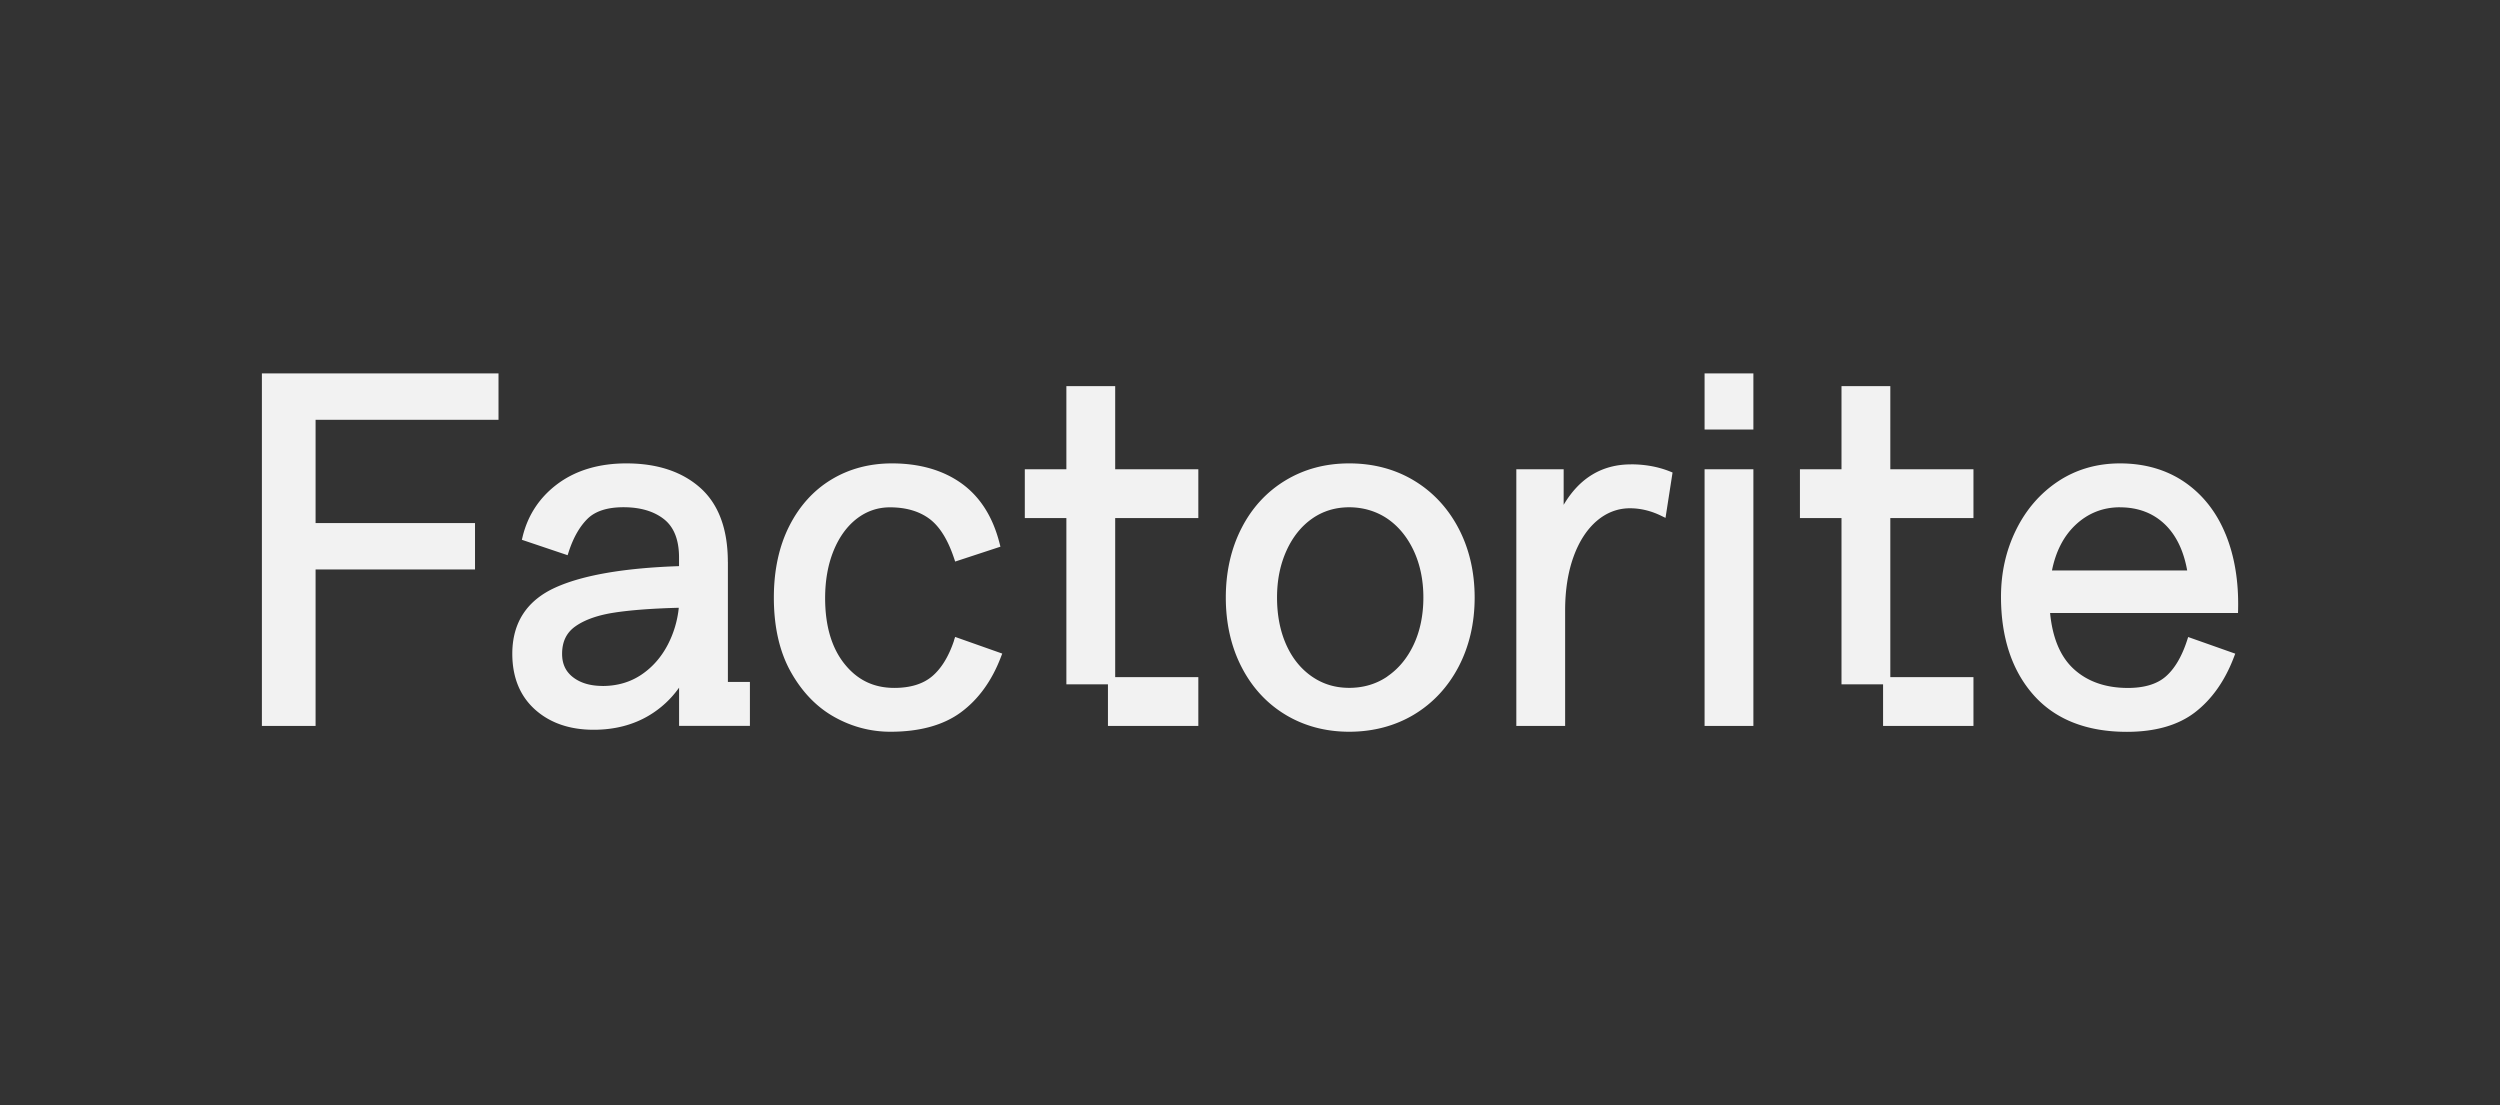 <svg xmlns="http://www.w3.org/2000/svg" data-name="Layer 1" viewBox="0 0 507.56 224.38"><rect x="0" y="0" width="507.56" height="224.38" fill="#333333" stroke="none"/><path d="M53.17 147.38h10.9v-31.77h32.37v-9.42H64.07V85.23h37.14v-9.42H53.17v71.57zm94.6-33.3c0-6.68-1.89-11.74-5.61-15.05-3.7-3.29-8.74-4.95-14.98-4.95-5.5 0-10.15 1.37-13.84 4.06-3.7 2.71-6.14 6.34-7.23 10.79l-.16.66 9.29 3.13.23-.71c.95-2.91 2.26-5.18 3.88-6.75 1.57-1.51 4.01-2.28 7.23-2.28 3.45 0 6.23.83 8.28 2.47 1.99 1.6 3 4.2 3 7.72v1.77c-11.08.37-19.5 1.82-25.03 4.31-5.86 2.63-8.82 7.17-8.82 13.48 0 4.76 1.55 8.57 4.61 11.32 3.04 2.73 7.04 4.11 11.91 4.11 4.22 0 7.99-.97 11.2-2.88a19.94 19.94 0 0 0 6.14-5.67v7.76h14.38v-8.92h-4.47v-24.38Zm-25.45 25.18c-2.47 0-4.49-.6-6-1.78-1.48-1.15-2.2-2.7-2.2-4.73 0-2.48.89-4.32 2.72-5.6 1.91-1.35 4.61-2.29 8.03-2.8 3.32-.5 7.67-.82 12.94-.96a20.82 20.82 0 0 1-2.23 7.49c-1.33 2.56-3.15 4.62-5.41 6.13-2.25 1.5-4.88 2.26-7.83 2.26Zm71.38-9.23c-1.08 3.23-2.57 5.68-4.45 7.27-1.84 1.56-4.42 2.36-7.67 2.36-4.17 0-7.48-1.58-10.1-4.84-2.63-3.26-3.96-7.76-3.96-13.39 0-3.59.58-6.84 1.73-9.65 1.14-2.78 2.73-4.96 4.73-6.5 1.98-1.51 4.23-2.28 6.7-2.28 3.2 0 5.88.77 7.96 2.29s3.78 4.22 5.05 8.03l.23.69 9.19-3.02-.17-.67c-1.36-5.38-3.96-9.47-7.73-12.18-3.75-2.69-8.51-4.06-14.13-4.06-4.55 0-8.69 1.1-12.29 3.28-3.61 2.18-6.5 5.37-8.57 9.48-2.06 4.09-3.11 8.96-3.11 14.48 0 5.93 1.15 10.99 3.42 15.05 2.27 4.07 5.24 7.16 8.82 9.17 3.57 2.01 7.42 3.02 11.43 3.02 5.96 0 10.78-1.33 14.34-3.97 3.54-2.62 6.26-6.39 8.09-11.2l.27-.7-9.56-3.38-.24.71Zm32.71-51.64h-9.91v16.88h-8.44v9.91h8.44v33.76h8.44v8.44h18.35v-9.91h-16.88v-32.29h16.88v-9.91h-16.88V78.39zm60.66 19.17c-3.84-2.31-8.26-3.48-13.14-3.48s-9.18 1.17-12.99 3.48c-3.81 2.31-6.81 5.59-8.91 9.73-2.1 4.12-3.16 8.84-3.16 14.03s1.06 9.92 3.16 14.03c2.11 4.14 5.1 7.42 8.91 9.73 3.81 2.31 8.18 3.48 12.99 3.48s9.3-1.17 13.14-3.48 6.89-5.58 9.06-9.72c2.16-4.13 3.26-8.85 3.26-14.04s-1.1-9.92-3.26-14.04c-2.17-4.14-5.22-7.41-9.06-9.72Zm-5.41 39.79c-2.25 1.53-4.85 2.3-7.73 2.3s-5.36-.77-7.58-2.3c-2.23-1.54-3.98-3.7-5.21-6.45-1.24-2.77-1.87-5.99-1.87-9.58s.65-6.72 1.92-9.53c1.26-2.78 3.02-4.97 5.21-6.5 2.18-1.53 4.71-2.3 7.52-2.3s5.48.78 7.73 2.3c2.26 1.54 4.06 3.73 5.36 6.5 1.31 2.8 1.97 6.01 1.97 9.52s-.66 6.8-1.97 9.57c-1.29 2.75-3.1 4.92-5.36 6.46Zm49.46-43.07c-5.86 0-10.44 2.76-13.66 8.21v-7.22h-9.61v52.11h9.91v-23.47c0-4.13.59-7.82 1.74-10.97 1.14-3.11 2.74-5.54 4.75-7.24 1.97-1.66 4.22-2.51 6.67-2.51 2.13 0 4.26.51 6.33 1.52l.89.43 1.43-9.21-.54-.22c-2.4-.96-5.06-1.44-7.92-1.44Zm14.95-18.47h9.91v11.4h-9.91zm0 19.46h9.91v52.11h-9.91zm37.71-16.88h-9.91v16.88h-8.44v9.91h8.44v33.76h8.44v8.44h18.35v-9.91h-16.88v-32.29h16.88v-9.91h-16.88V78.39zm68.06 30.05c-1.83-4.48-4.63-8.03-8.31-10.56-3.68-2.52-8.1-3.8-13.12-3.8-4.69 0-8.92 1.23-12.57 3.65-3.63 2.41-6.51 5.73-8.54 9.87-2.03 4.12-3.05 8.67-3.05 13.53 0 8.29 2.22 15 6.59 19.95 4.39 4.97 10.78 7.5 18.97 7.5 5.77 0 10.43-1.34 13.85-3.98 3.4-2.62 6.06-6.39 7.88-11.19l.27-.7-9.56-3.38-.23.72c-1.08 3.3-2.54 5.76-4.35 7.32-1.77 1.53-4.35 2.3-7.66 2.3-4.55 0-8.28-1.32-11.07-3.92-2.65-2.47-4.24-6.27-4.72-11.29h38.15l.02-.72c.13-5.7-.72-10.85-2.54-15.29ZM430.41 103c3.69 0 6.77 1.18 9.17 3.51 2.26 2.2 3.76 5.33 4.47 9.31H416.6c.77-3.85 2.36-6.95 4.74-9.21 2.53-2.4 5.58-3.62 9.07-3.62Z" style="fill:#f2f2f2;stroke-width:0"/></svg>